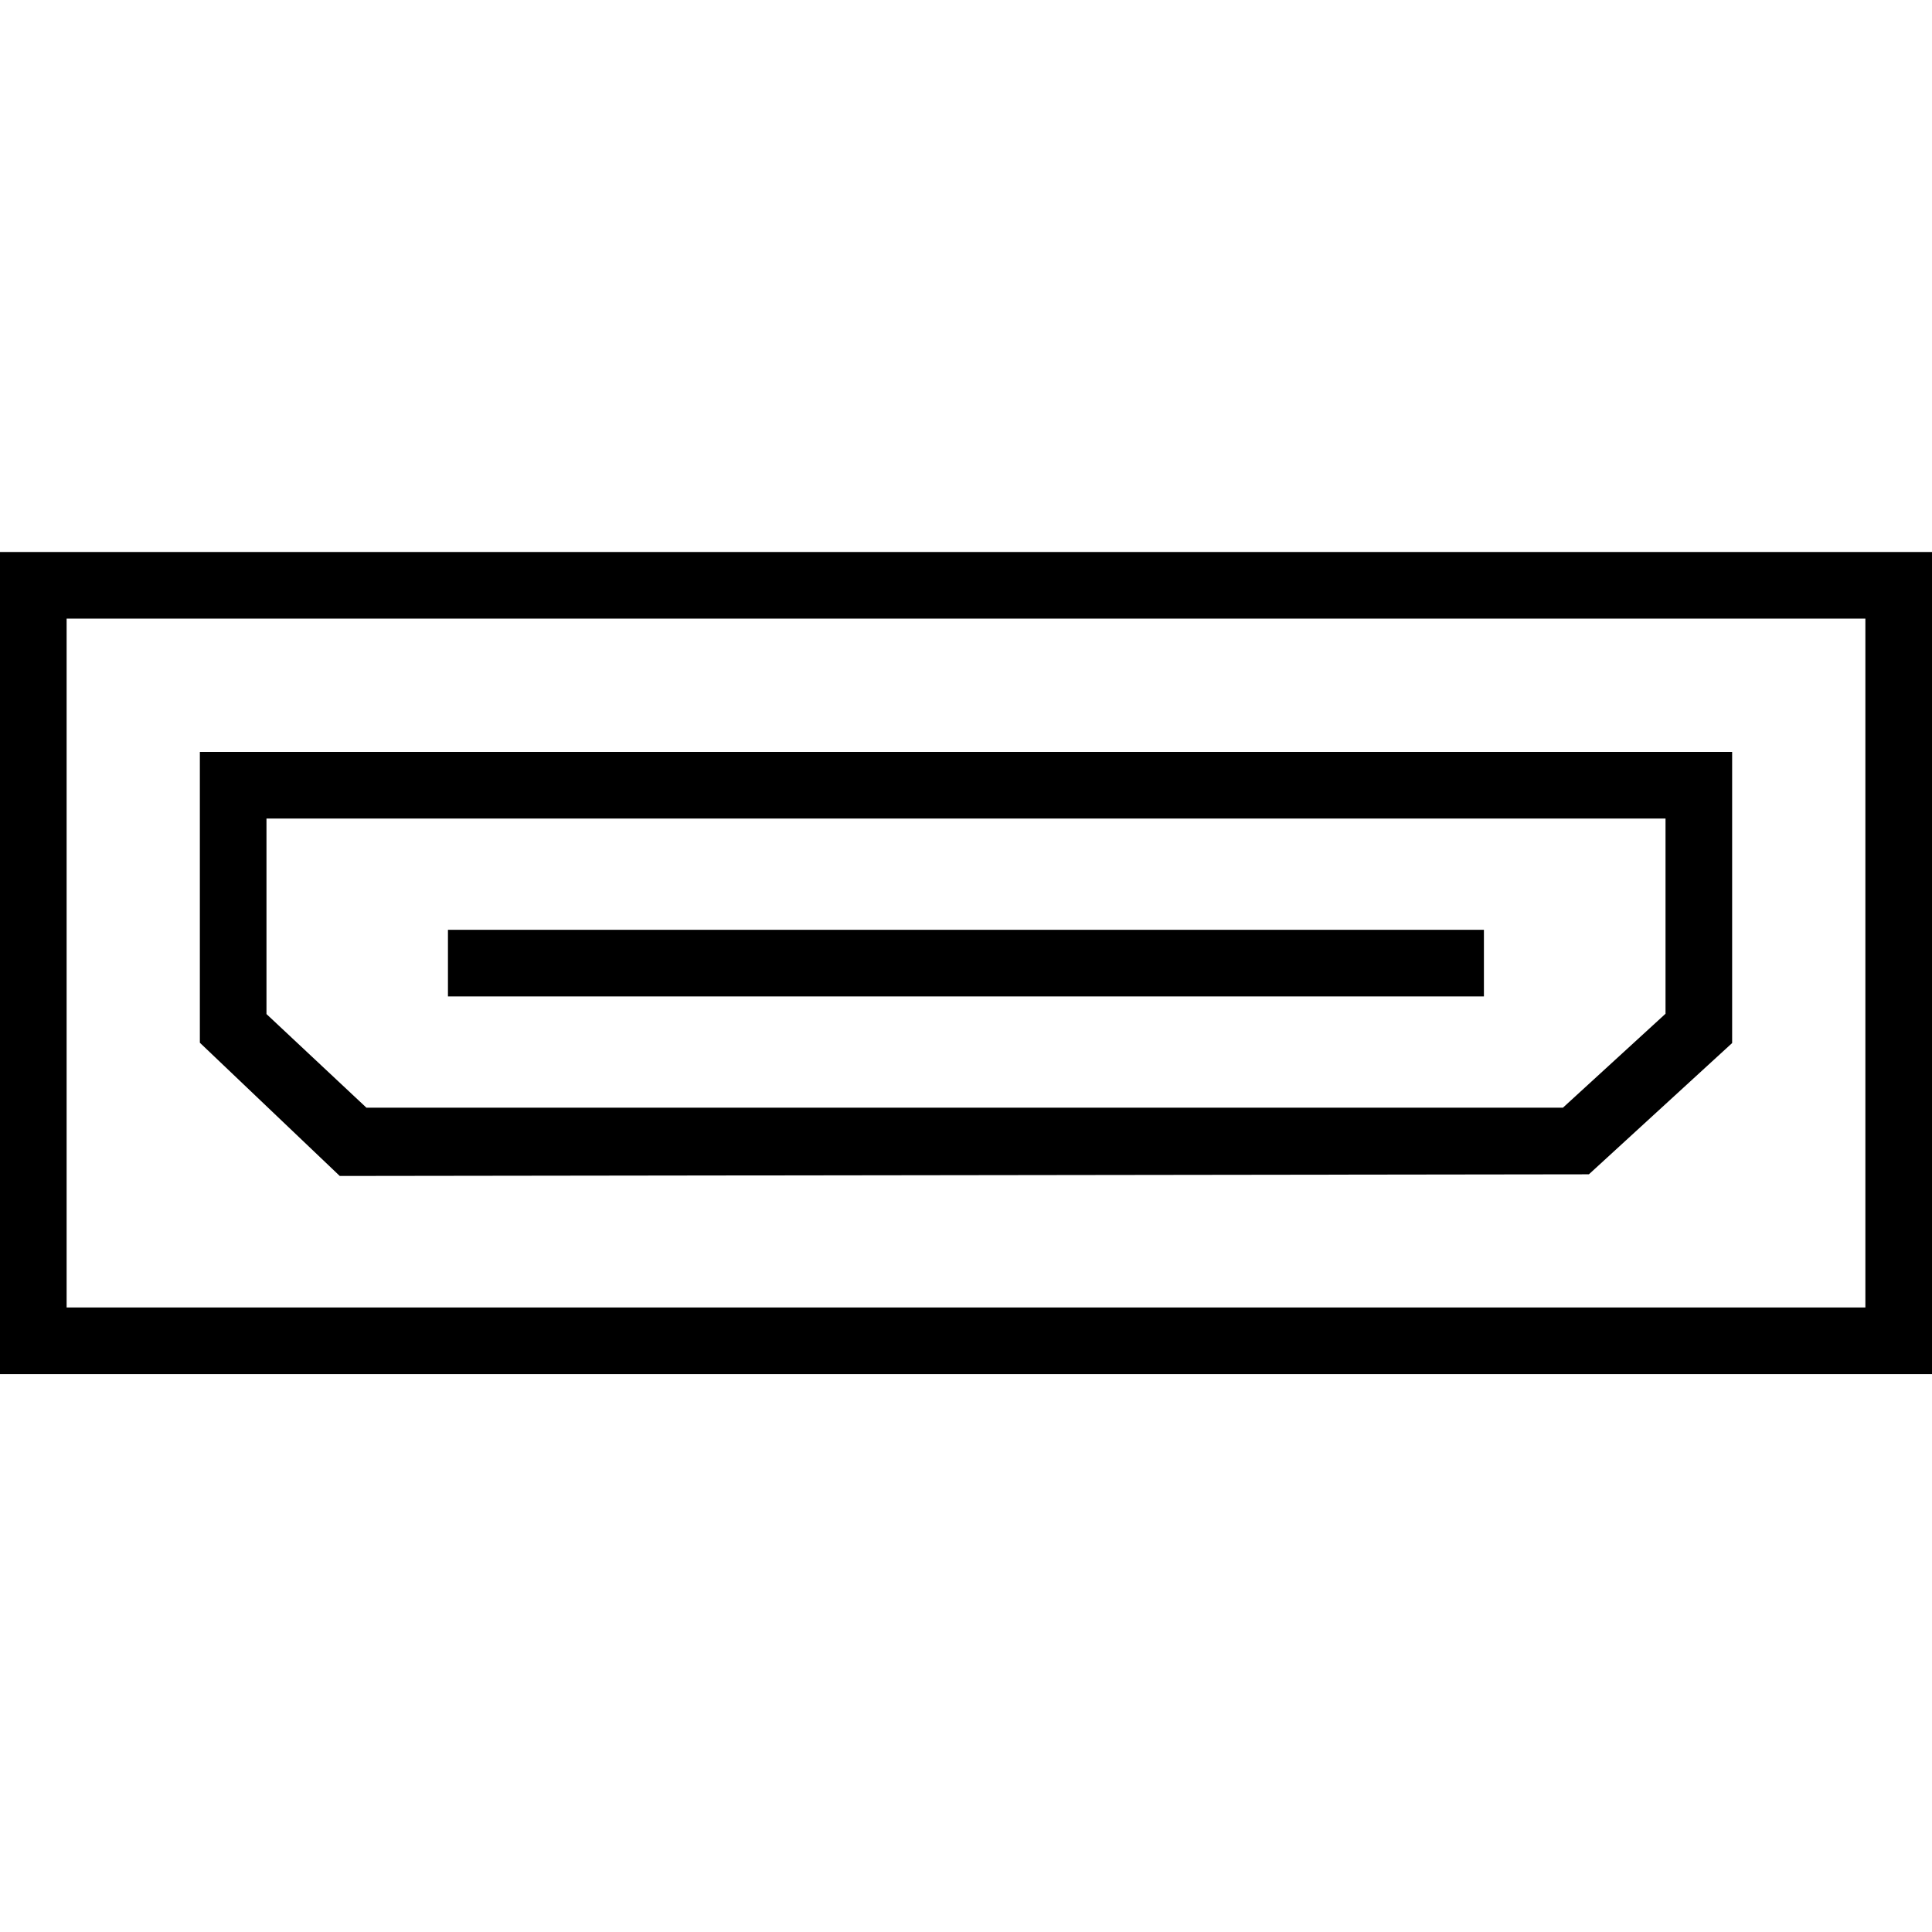 <?xml version="1.0" encoding="UTF-8"?>
<svg xmlns="http://www.w3.org/2000/svg" width="56" height="56" viewBox="0 0 56 56" fill="none">
  <path d="M0 16V39.829H56V16H0ZM54.069 37.898H1.931V17.931H54.069V37.898Z" fill="black"></path>
  <path d="M46.055 34.038L50.207 30.233V21.795H5.793V30.224L9.848 34.086L46.055 34.038ZM7.724 23.726H48.276V29.384L45.302 32.107H10.621L7.724 29.393V23.726Z" fill="black"></path>
  <path d="M12.984 26.951H43.012V28.882H12.984V26.951Z" fill="black"></path>
</svg>
